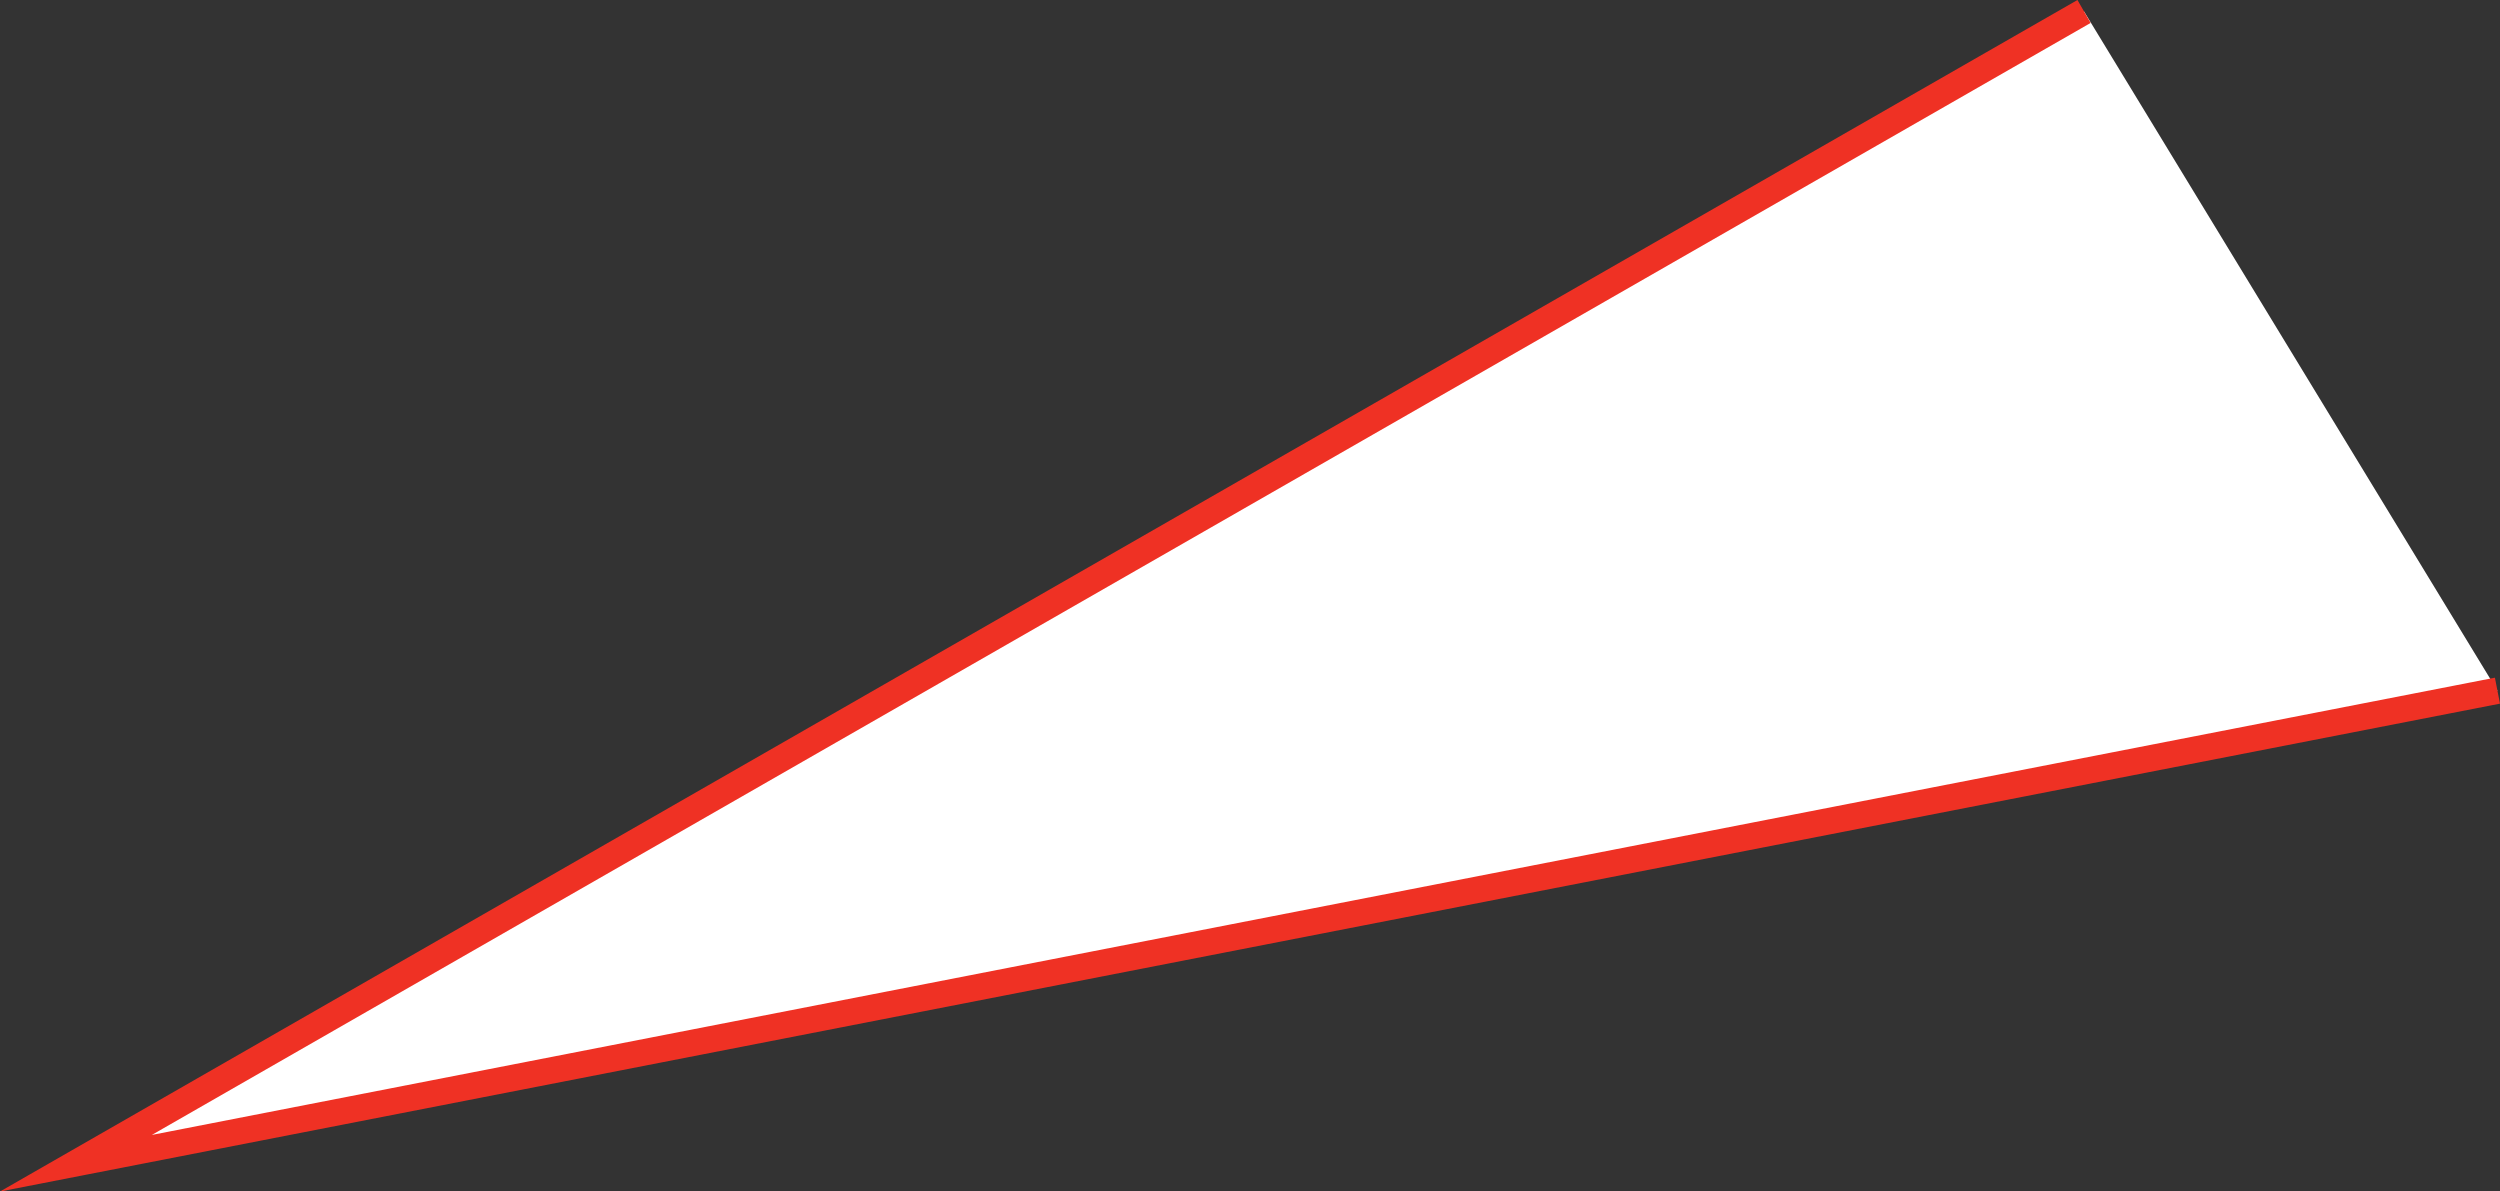 <?xml version="1.0" encoding="UTF-8"?> <svg xmlns="http://www.w3.org/2000/svg" viewBox="0 0 283.5 135.11"><rect x="0" y="0" width="283.5" height="135.11" fill="#333333" stroke="none"/> <defs> <style>.cls-1{fill:#fff;stroke:#ef3124;stroke-miterlimit:10;stroke-width:3px;fill-rule:evenodd;isolation:isolate;}</style> </defs> <title>Ресурс 6</title> <g id="Слой_2" data-name="Слой 2"> <g id="Слой_1-2" data-name="Слой 1"> <polyline class="cls-1" points="236.33 1.3 8.61 131.91 283.21 78.32"></polyline> </g> </g> </svg> 